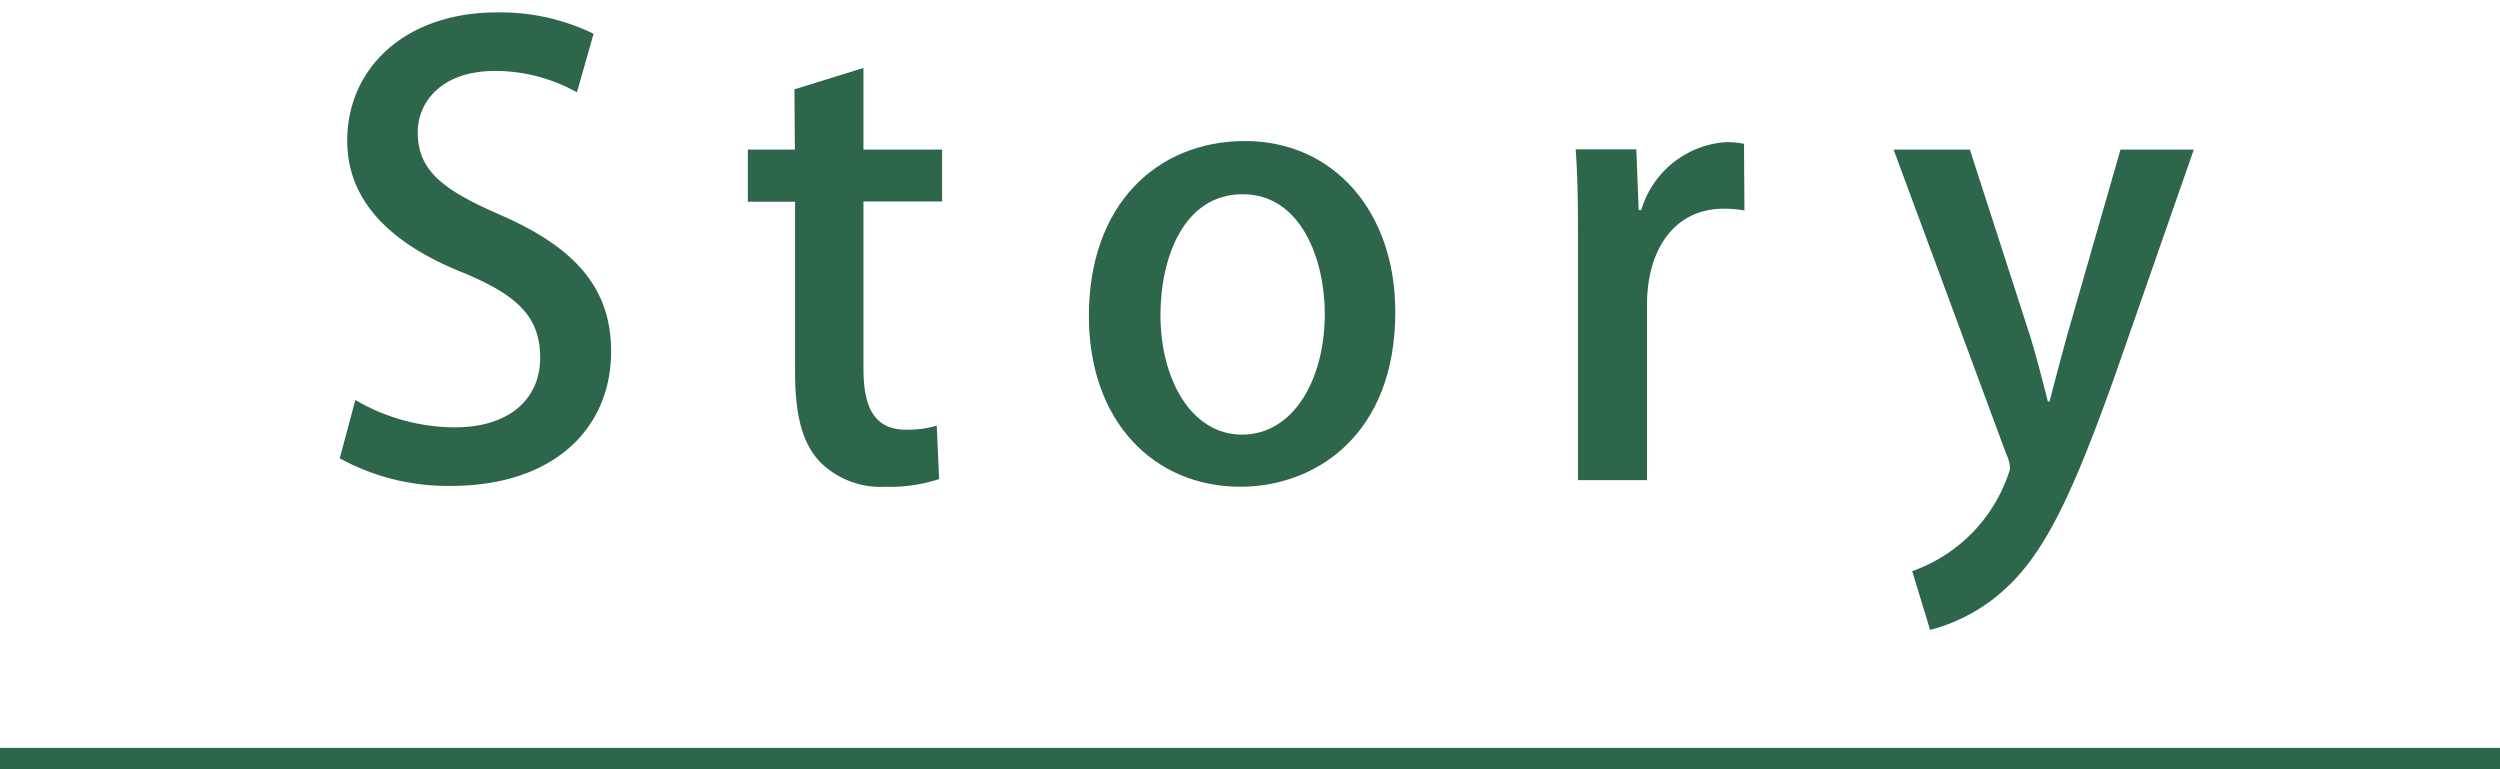 <svg id="レイヤー_1" data-name="レイヤー 1" xmlns="http://www.w3.org/2000/svg" viewBox="0 0 117 36"><defs><style>.cls-1{fill:#2e664c;}</style></defs><title>アートボード 117</title><path class="cls-1" d="M27,4.32a7.85,7.85,0,0,0-3.82-1c-2.56,0-3.63,1.49-3.63,2.87,0,1.82,1.21,2.72,3.94,3.9,3.45,1.52,5.11,3.41,5.11,6.36,0,3.59-2.67,6.29-7.5,6.29a10.5,10.5,0,0,1-5.2-1.29l.73-2.73A9.3,9.3,0,0,0,21.28,20c2.55,0,4-1.32,4-3.26s-1.1-2.95-3.66-4c-3.2-1.29-5.37-3.23-5.37-6.16,0-3.4,2.73-6,7-6a10,10,0,0,1,4.53,1Z"/><path class="cls-1" d="M37.18,4.18l3.23-1V7h3.68V9.43H40.41v7.84c0,1.91.59,2.84,2,2.84a4.84,4.84,0,0,0,1.43-.19l.11,2.5a7.3,7.3,0,0,1-2.53.36,4,4,0,0,1-3.06-1.18c-.79-.84-1.15-2.13-1.15-4.16v-8H35V7h2.2Z"/><path class="cls-1" d="M65.3,14.6c0,5.79-3.77,8.18-7.25,8.18-4,0-7.09-3-7.09-8,0-5.23,3.21-8.18,7.31-8.18S65.3,9.85,65.3,14.6ZM58.16,9.09c-2.78,0-3.85,3-3.85,5.65,0,3,1.43,5.6,3.82,5.6S62,17.78,62,14.69C62,12.13,60.88,9.09,58.16,9.09Z"/><path class="cls-1" d="M81.64,9.85a5.39,5.39,0,0,0-1-.08c-2.19,0-3.56,1.8-3.56,4.5v8.2H73.85V11.71c0-1.8,0-3.29-.11-4.72h2.84l.11,2.84h.12a4.45,4.45,0,0,1,4-3.18,4.28,4.28,0,0,1,.81.08Z"/><path class="cls-1" d="M102.67,7,98.93,17.72c-1.83,5.09-3.12,8-5,9.76a8.26,8.26,0,0,1-3.6,2l-.84-2.75a7.34,7.34,0,0,0,4.58-4.78,1.58,1.58,0,0,0-.17-.68L88.62,7h3.57L95,15.7c.31,1,.61,2.19.84,3.09h.08c.23-.9.54-2.05.82-3.09L99.24,7Z"/><rect class="cls-1" y="35" width="117" height="1"/></svg>